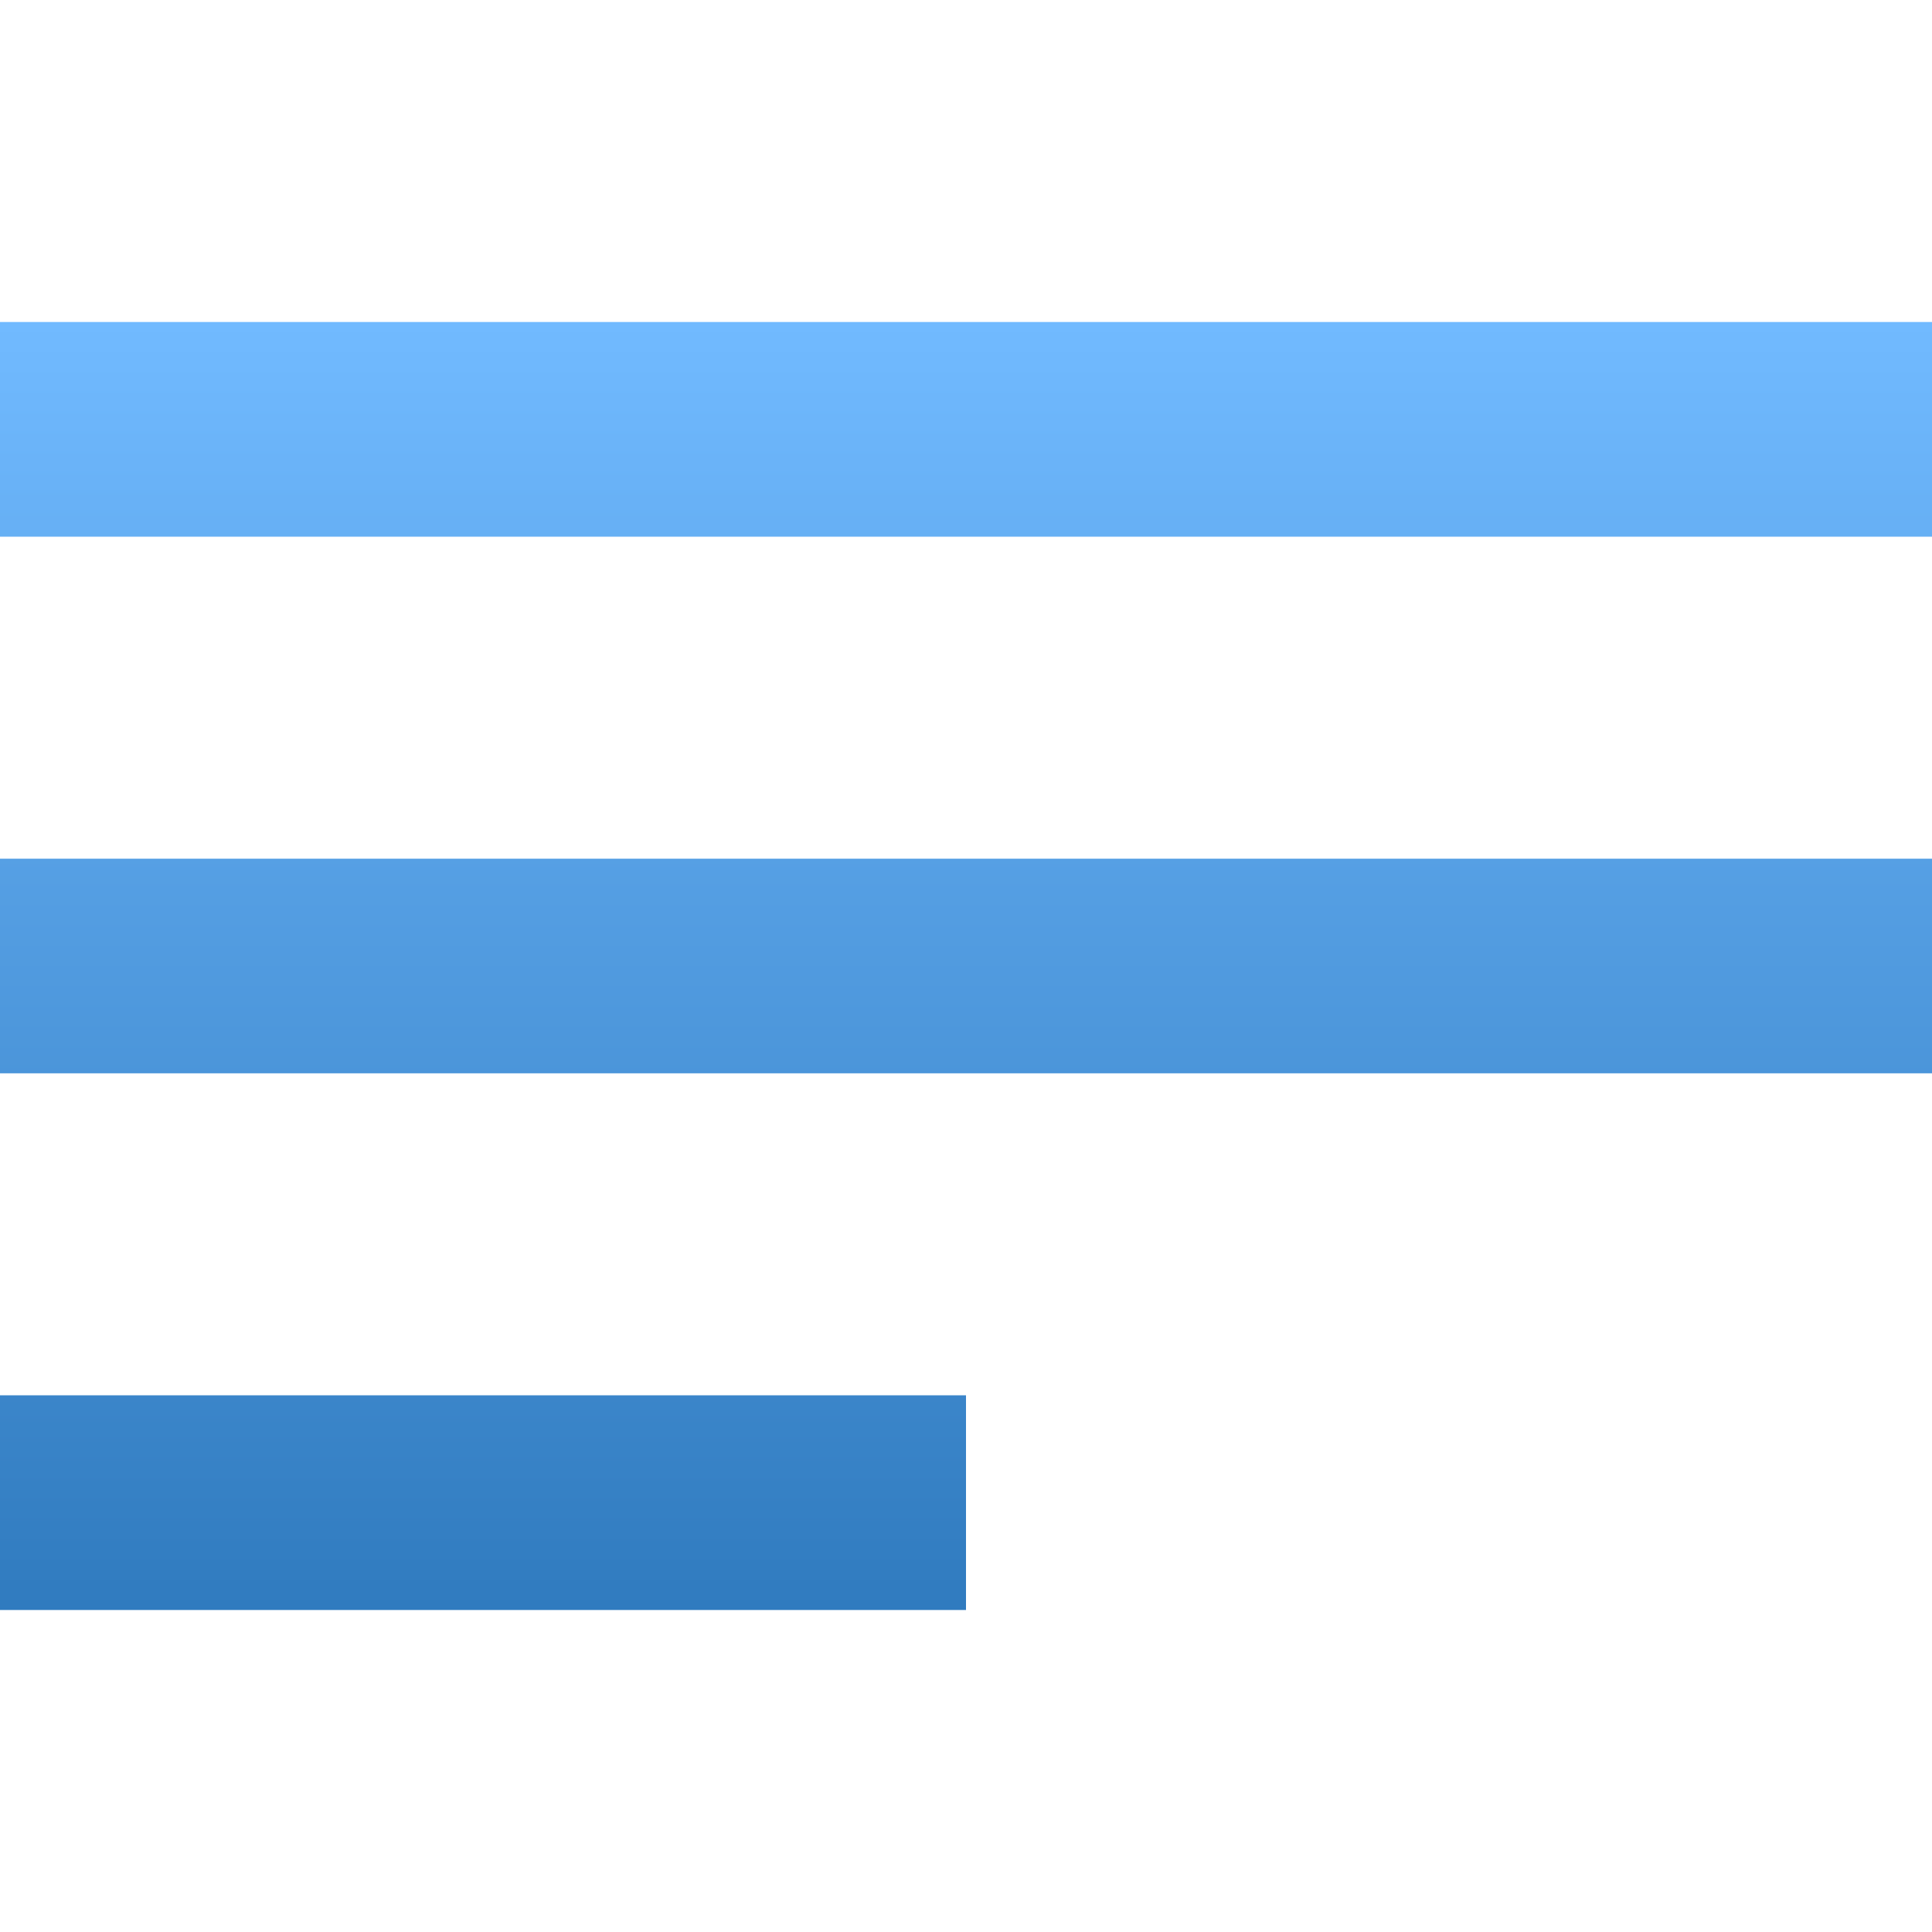 <svg width="24" height="24" viewBox="0 0 24 24" fill="none" xmlns="http://www.w3.org/2000/svg">
<path d="M24 4V6.667H0V4H24ZM0 20H12V17.333H0V20ZM0 13.333H24V10.667H0V13.333Z" fill="url(#paint0_linear_1106_1333)"/>
<defs>
<linearGradient id="paint0_linear_1106_1333" x1="12" y1="4" x2="12" y2="20" gradientUnits="userSpaceOnUse">
<stop stop-color="#71BAFF"/>
<stop offset="1" stop-color="#307BBF"/>
</linearGradient>
</defs>
</svg>
